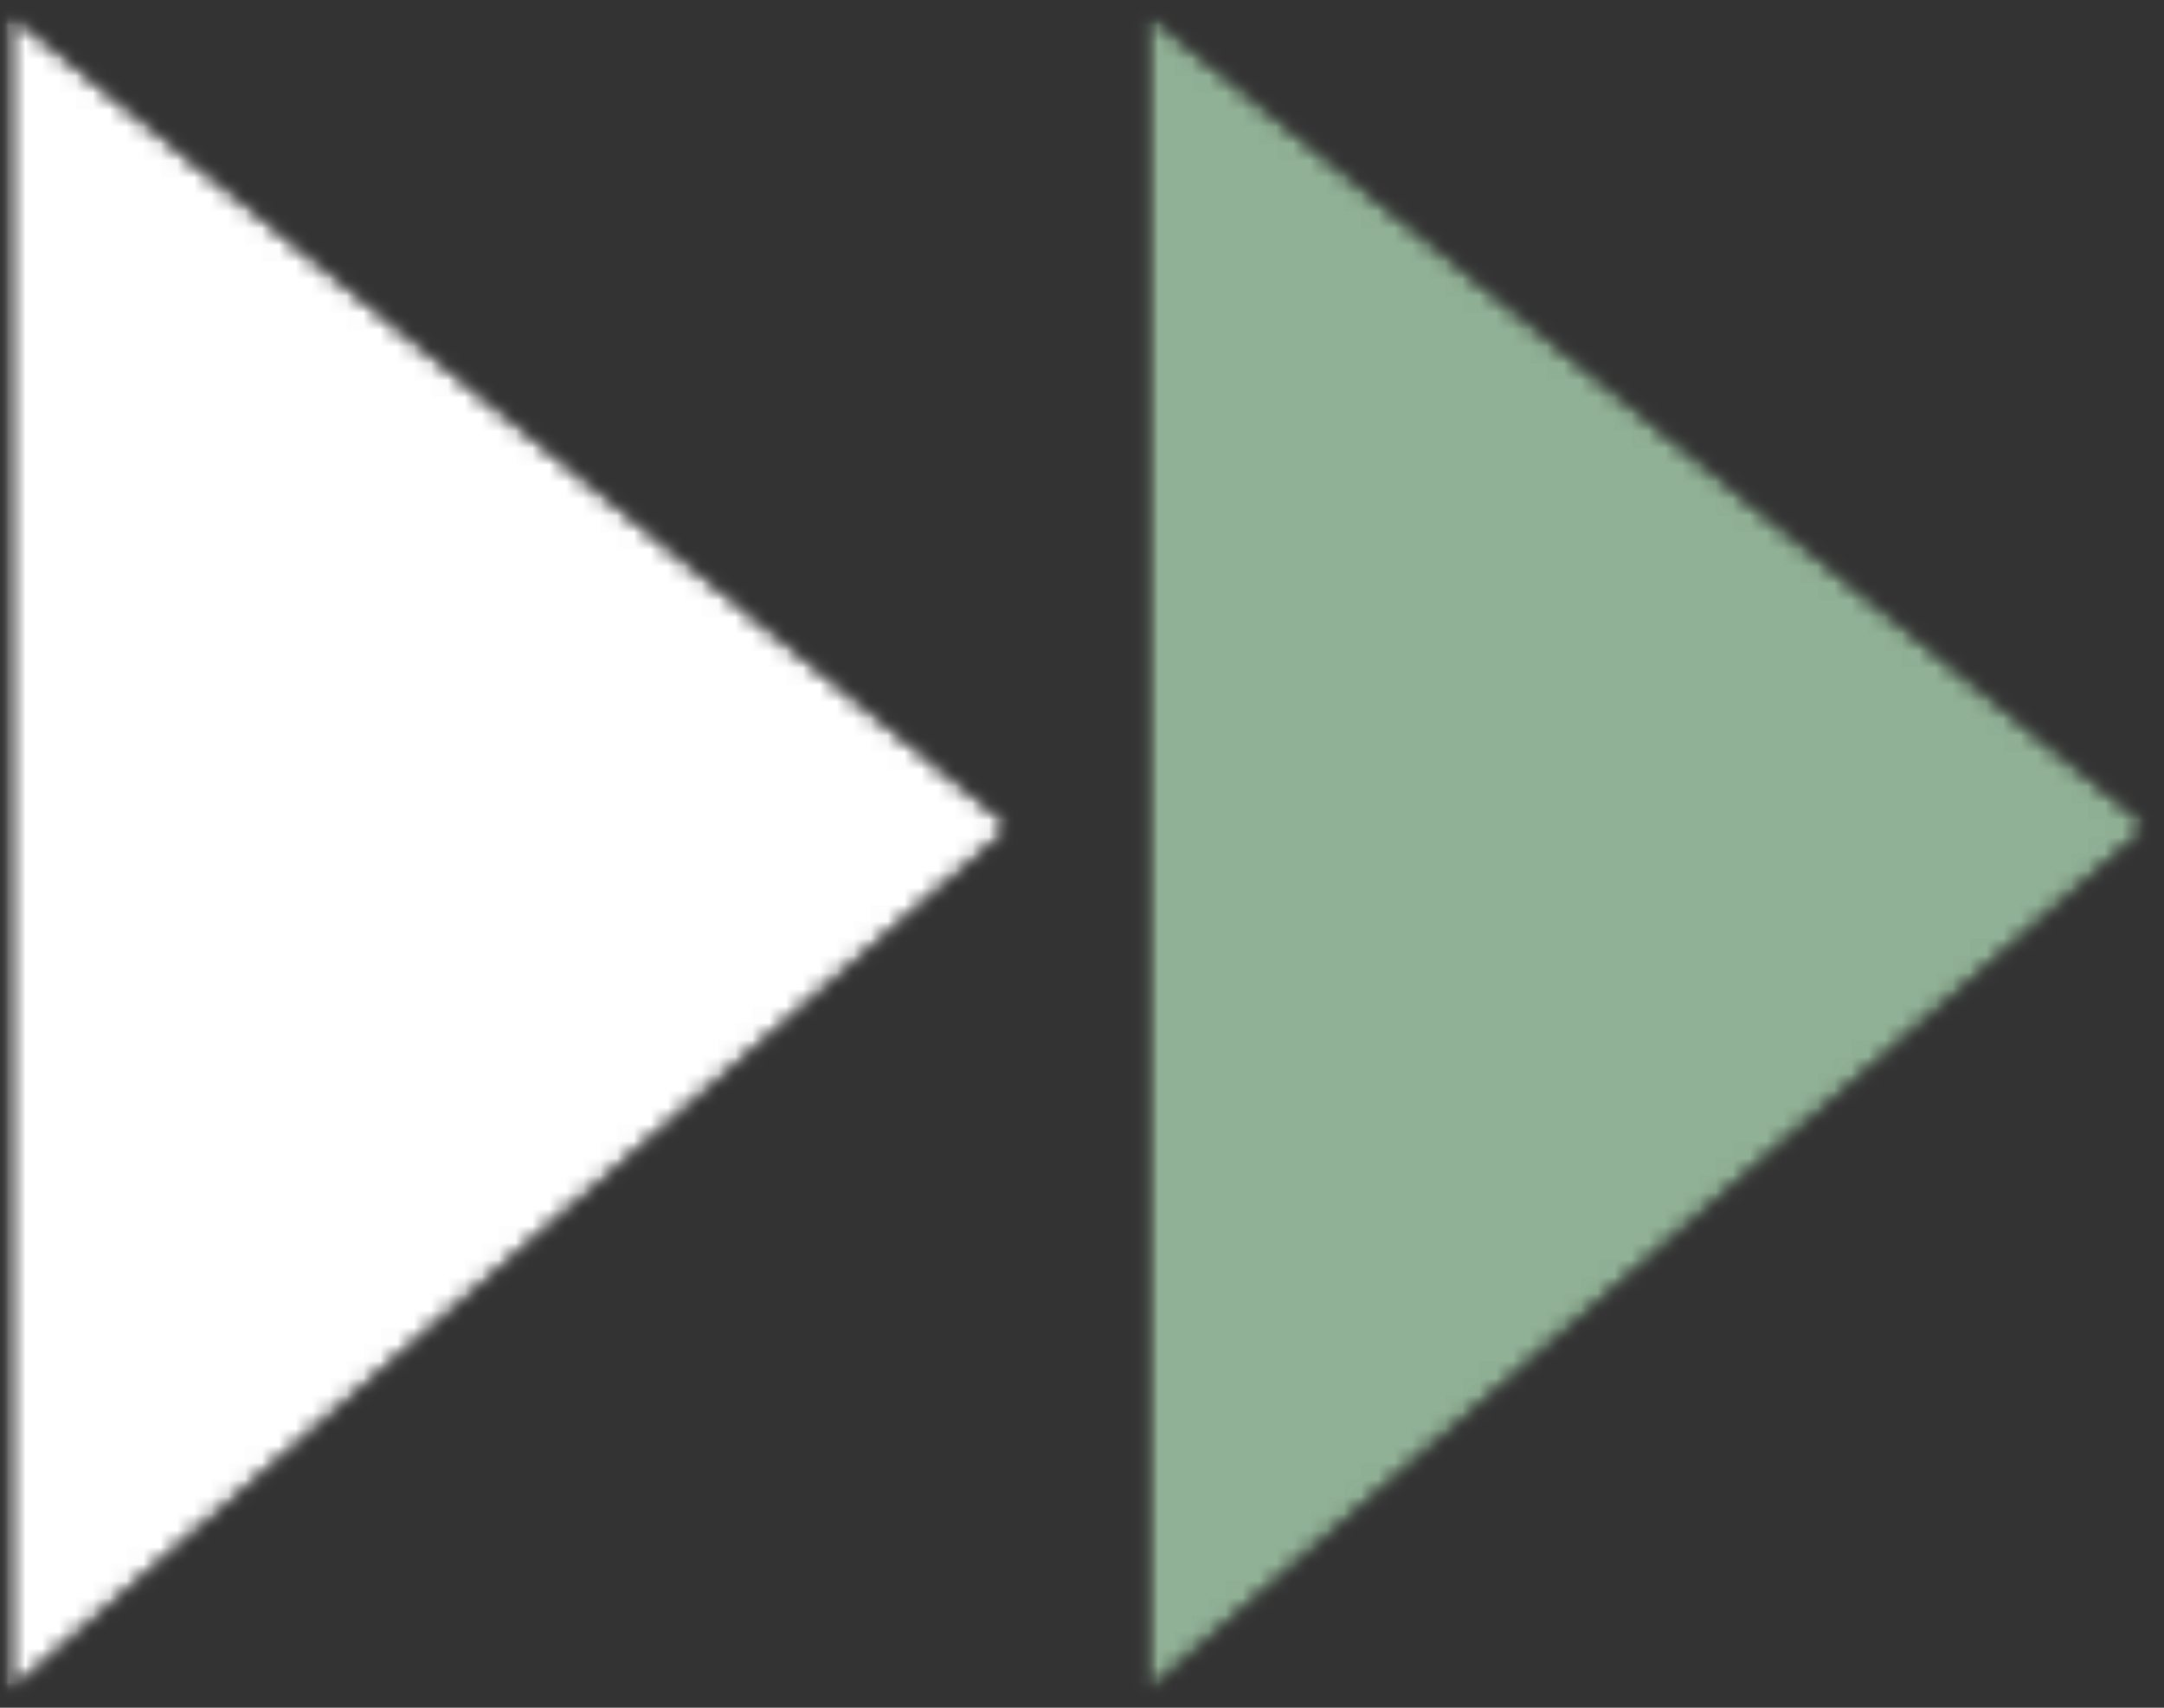 <svg xmlns="http://www.w3.org/2000/svg" width="128" height="101" viewBox="0 0 128 101" fill="none"><rect x="0" y="0" width="128" height="101" fill="#333333" stroke="none"/><mask id="mask0_2103_3" style="mask-type:luminance" maskUnits="userSpaceOnUse" x="67" y="0" width="61" height="101"><path d="M67.469 0.464H127.182V100.427H67.469V0.464Z" fill="white"></path></mask><g mask="url(#mask0_2103_3)"><mask id="mask1_2103_3" style="mask-type:luminance" maskUnits="userSpaceOnUse" x="67" y="0" width="61" height="101"><path d="M67.552 100.401L127.182 48.901L67.552 0.49V100.401Z" fill="white"></path></mask><g mask="url(#mask1_2103_3)"><mask id="mask2_2103_3" style="mask-type:luminance" maskUnits="userSpaceOnUse" x="66" y="-1" width="62" height="103"><path d="M128 -0.333H66.667V101H128V-0.333Z" fill="white"></path></mask><g mask="url(#mask2_2103_3)"><mask id="mask3_2103_3" style="mask-type:luminance" maskUnits="userSpaceOnUse" x="67" y="0" width="61" height="101"><path d="M67.469 0.464H127.182V100.427H67.469V0.464Z" fill="white"></path></mask><g mask="url(#mask3_2103_3)"><mask id="mask4_2103_3" style="mask-type:luminance" maskUnits="userSpaceOnUse" x="67" y="0" width="61" height="101"><path d="M67.552 100.401L127.182 48.901L67.552 0.49V100.401Z" fill="white"></path></mask><g mask="url(#mask4_2103_3)"><path d="M1712.67 -2660.18H-1029.67V1219.18H1712.67V-2660.18Z" fill="#90B195"></path></g></g></g></g></g><mask id="mask5_2103_3" style="mask-type:luminance" maskUnits="userSpaceOnUse" x="0" y="0" width="60" height="101"><path d="M0.24 0.464H59.953V100.427H0.24V0.464Z" fill="white"></path></mask><g mask="url(#mask5_2103_3)"><mask id="mask6_2103_3" style="mask-type:luminance" maskUnits="userSpaceOnUse" x="0" y="0" width="60" height="101"><path d="M0.266 100.401L59.896 48.901L0.266 0.49V100.401Z" fill="white"></path></mask><g mask="url(#mask6_2103_3)"><mask id="mask7_2103_3" style="mask-type:luminance" maskUnits="userSpaceOnUse" x="0" y="-1" width="60" height="103"><path d="M60 -0.333H6.10352e-05V101H60V-0.333Z" fill="white"></path></mask><g mask="url(#mask7_2103_3)"><mask id="mask8_2103_3" style="mask-type:luminance" maskUnits="userSpaceOnUse" x="0" y="0" width="60" height="101"><path d="M0.24 0.464H59.953V100.427H0.24V0.464Z" fill="white"></path></mask><g mask="url(#mask8_2103_3)"><mask id="mask9_2103_3" style="mask-type:luminance" maskUnits="userSpaceOnUse" x="0" y="0" width="60" height="101"><path d="M0.266 100.401L59.896 48.901L0.266 0.49V100.401Z" fill="white"></path></mask><g mask="url(#mask9_2103_3)"><path d="M1712.67 -2660.18H-1029.67V1219.18H1712.67V-2660.18Z" fill="white"></path></g></g></g></g></g></svg>